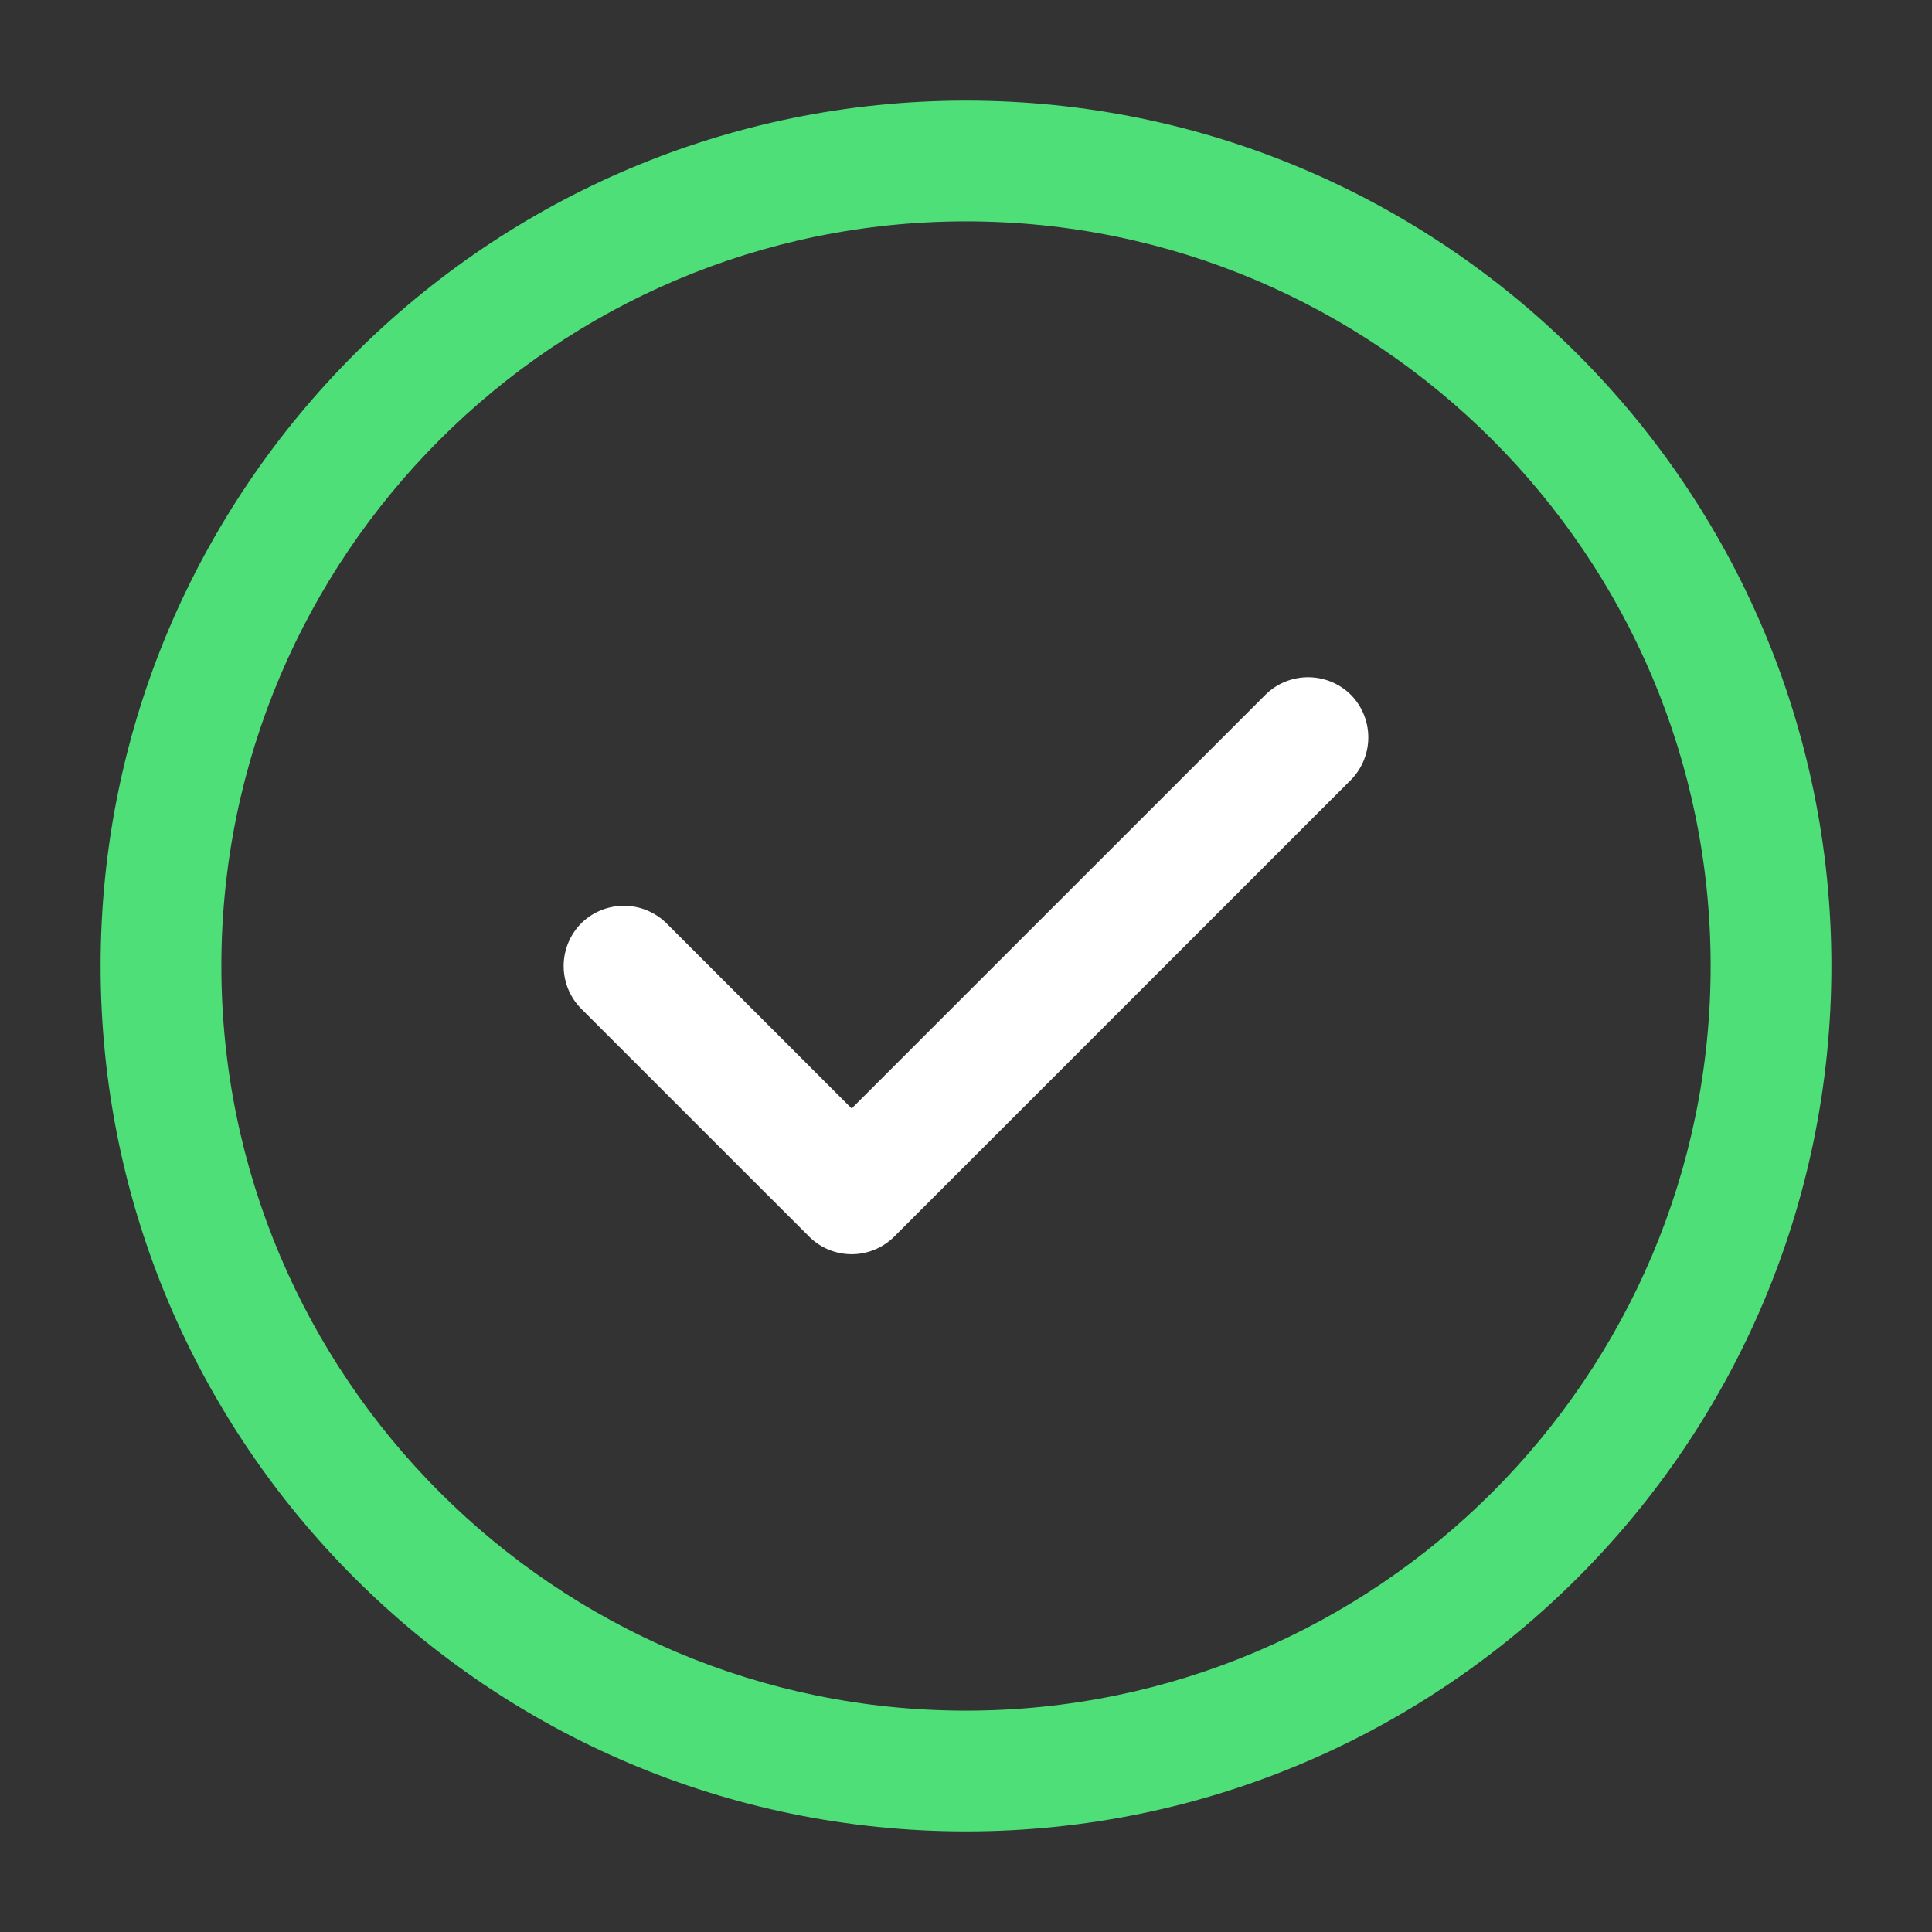 <svg width="40" height="40" fill="none" xmlns="http://www.w3.org/2000/svg"><rect width="100%" height="100%" fill="#333333" stroke="none"/><path d="M20 37.917c-9.883 0-17.917-8.034-17.917-17.917 0-9.883 8.034-17.917 17.917-17.917 9.883 0 17.917 8.034 17.917 17.917 0 9.883-8.034 17.917-17.917 17.917Zm0-33.334C11.5 4.583 4.583 11.5 4.583 20S11.5 35.417 20 35.417 35.417 28.5 35.417 20 28.5 4.583 20 4.583Z" fill="#4EDF79"/><path d="M17.633 25.967c-.333 0-.65-.133-.883-.367l-4.717-4.716a1.257 1.257 0 0 1 0-1.767 1.257 1.257 0 0 1 1.767 0l3.833 3.833 8.567-8.566a1.258 1.258 0 0 1 1.767 0 1.258 1.258 0 0 1 0 1.766l-9.45 9.45c-.234.233-.55.367-.884.367Z" fill="#fff"/></svg>